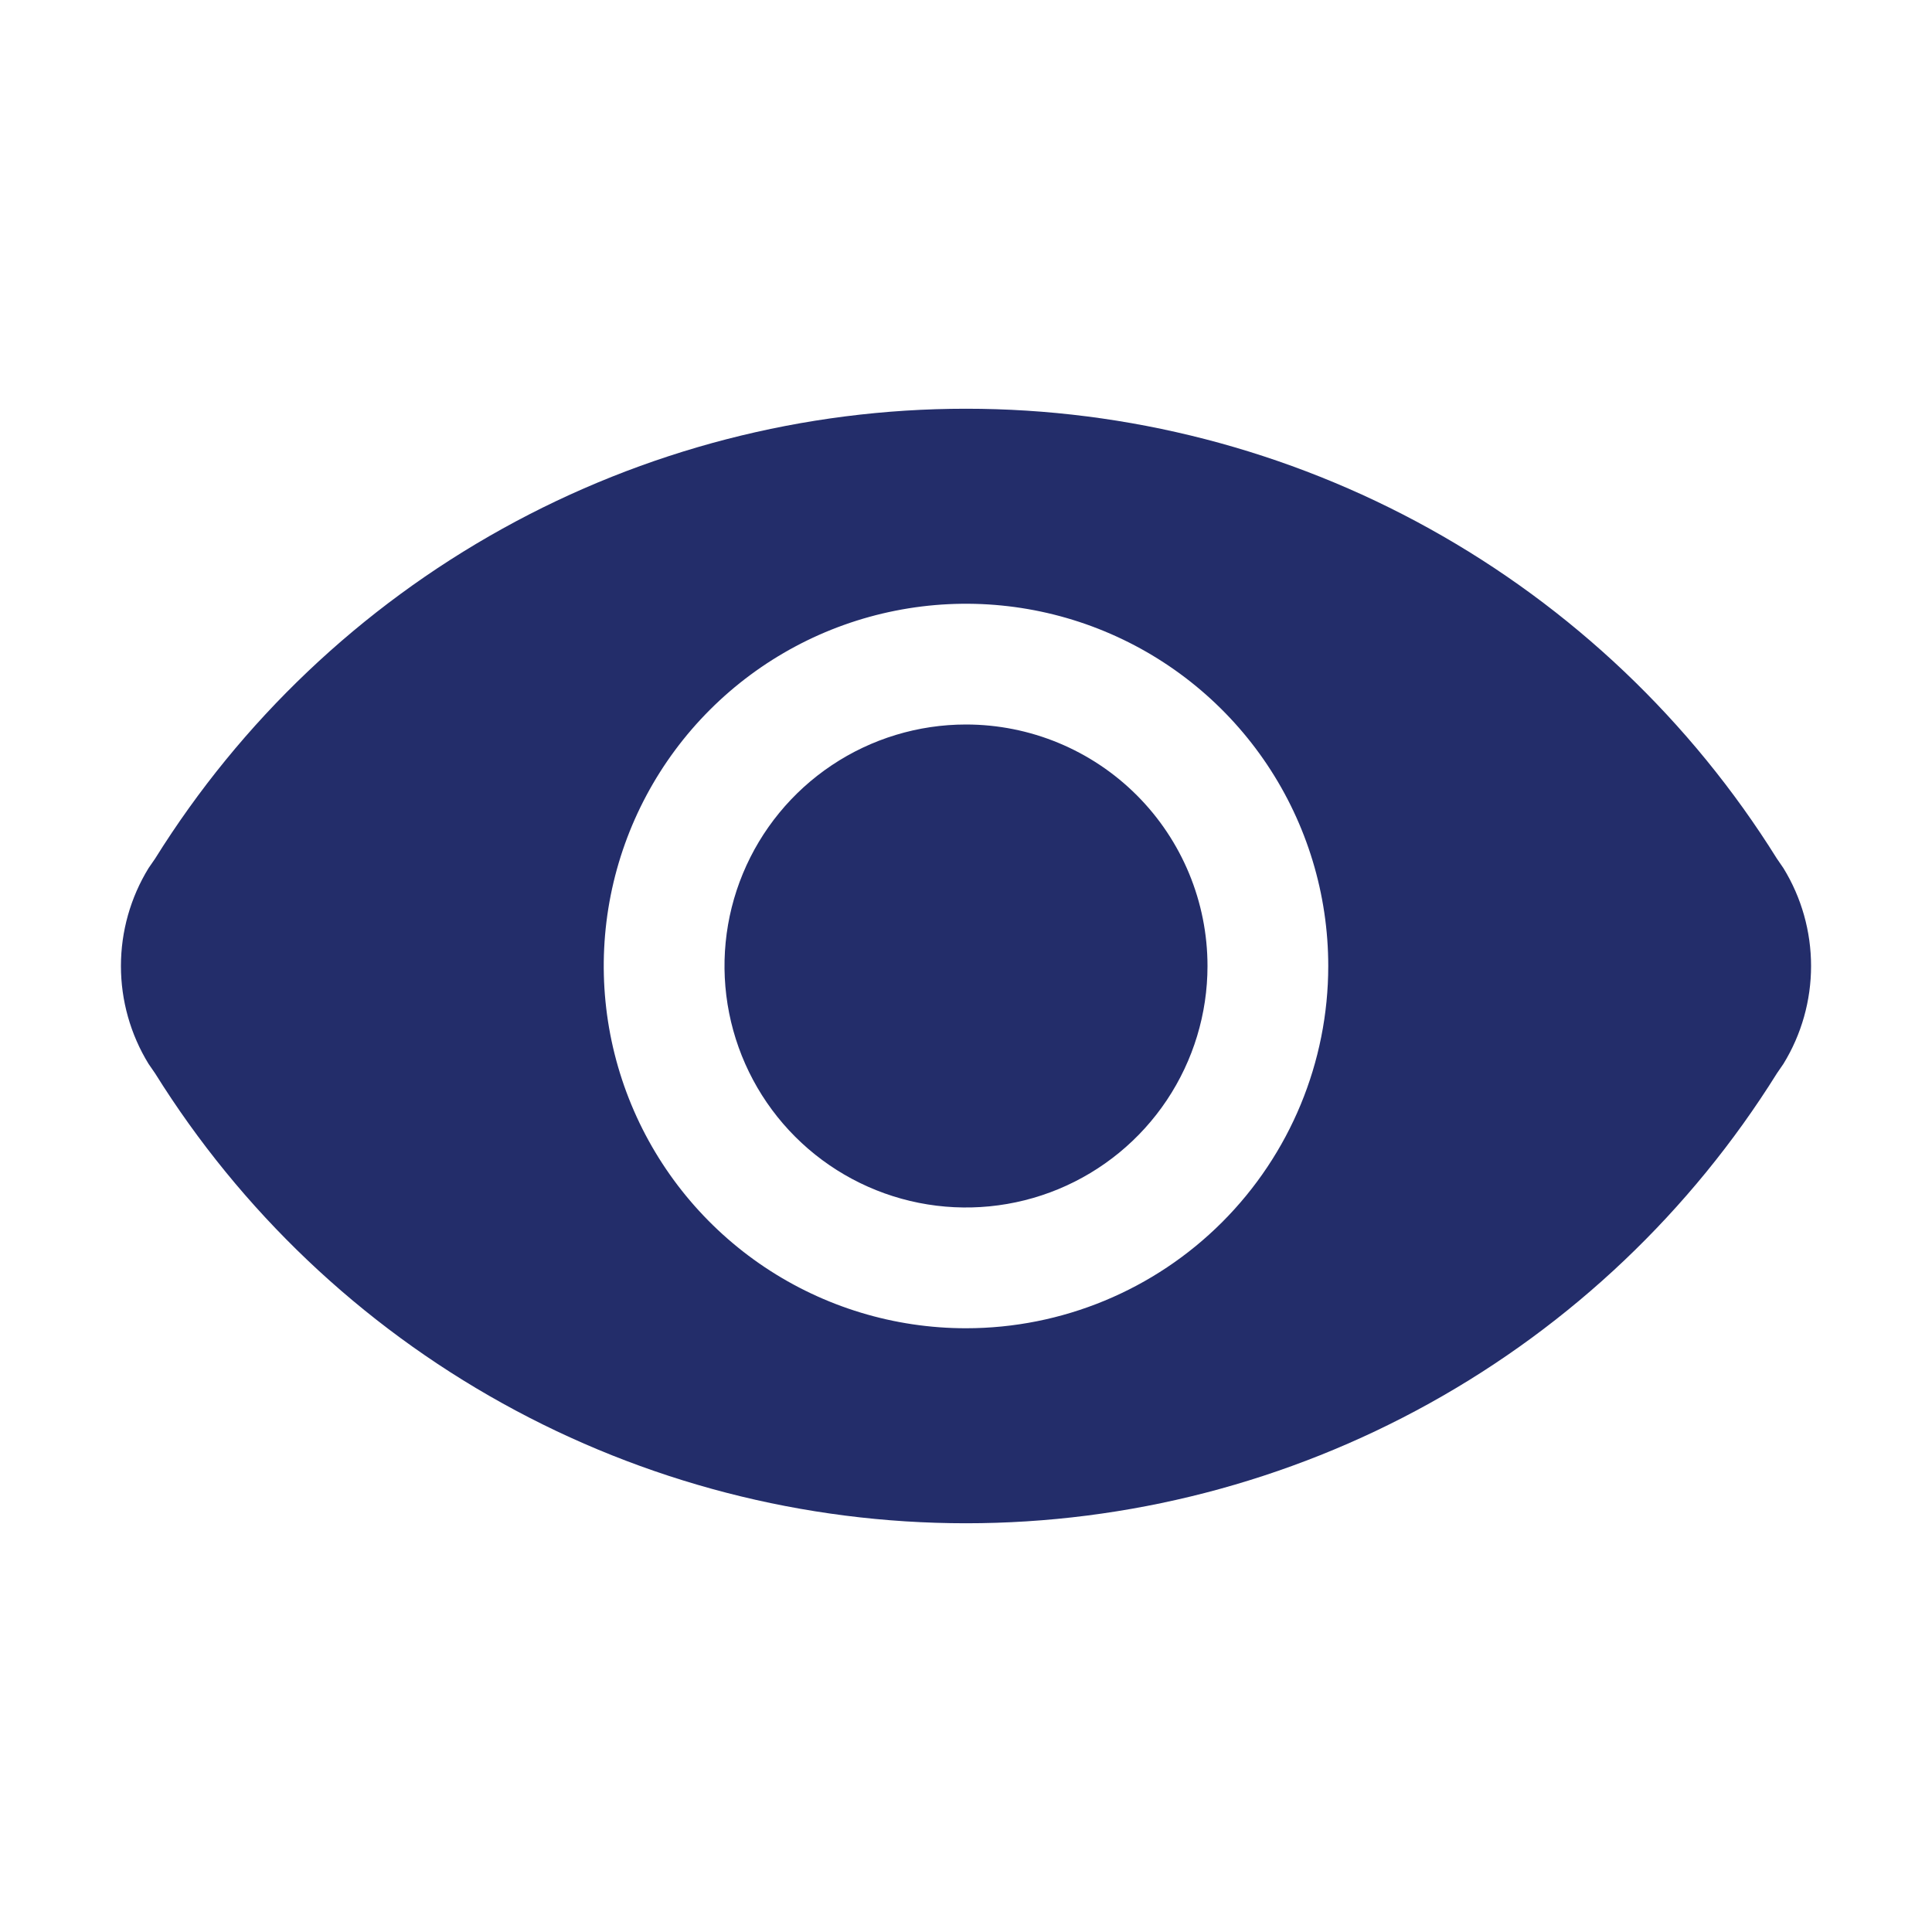 <svg xmlns="http://www.w3.org/2000/svg" width="84" height="84" viewBox="0 0 84 84" fill="none"><path d="M52.5 42C52.5 44.077 51.884 46.107 50.73 47.834C49.577 49.56 47.937 50.906 46.018 51.701C44.099 52.495 41.988 52.703 39.951 52.298C37.915 51.893 36.044 50.893 34.575 49.425C33.107 47.956 32.107 46.085 31.702 44.048C31.297 42.012 31.504 39.9 32.299 37.982C33.094 36.063 34.44 34.423 36.166 33.27C37.893 32.116 39.923 31.5 42 31.5C44.785 31.5 47.455 32.606 49.425 34.575C51.394 36.544 52.5 39.215 52.5 42ZM77.542 46.252L77.254 46.672C73.52 52.656 68.325 57.591 62.157 61.012C55.99 64.434 49.053 66.229 42 66.229C34.947 66.229 28.01 64.434 21.843 61.012C15.675 57.591 10.48 52.656 6.746 46.672L6.457 46.252C5.673 44.973 5.258 43.501 5.258 42C5.258 40.499 5.673 39.027 6.457 37.748L6.746 37.328C10.48 31.344 15.675 26.409 21.843 22.988C28.01 19.566 34.947 17.771 42 17.771C49.053 17.771 55.99 19.566 62.157 22.988C68.325 26.409 73.52 31.344 77.254 37.328L77.542 37.748C78.327 39.027 78.742 40.499 78.742 42C78.742 43.501 78.327 44.973 77.542 46.252ZM57.75 42C57.75 38.885 56.826 35.84 55.096 33.25C53.365 30.66 50.905 28.641 48.027 27.449C45.149 26.257 41.982 25.945 38.927 26.553C35.872 27.16 33.066 28.66 30.863 30.863C28.66 33.066 27.16 35.872 26.552 38.927C25.945 41.983 26.257 45.149 27.449 48.027C28.641 50.905 30.66 53.365 33.25 55.096C35.84 56.826 38.885 57.75 42 57.75C46.177 57.75 50.183 56.091 53.137 53.137C56.09 50.183 57.75 46.177 57.75 42Z" fill="#232D6A"></path></svg>